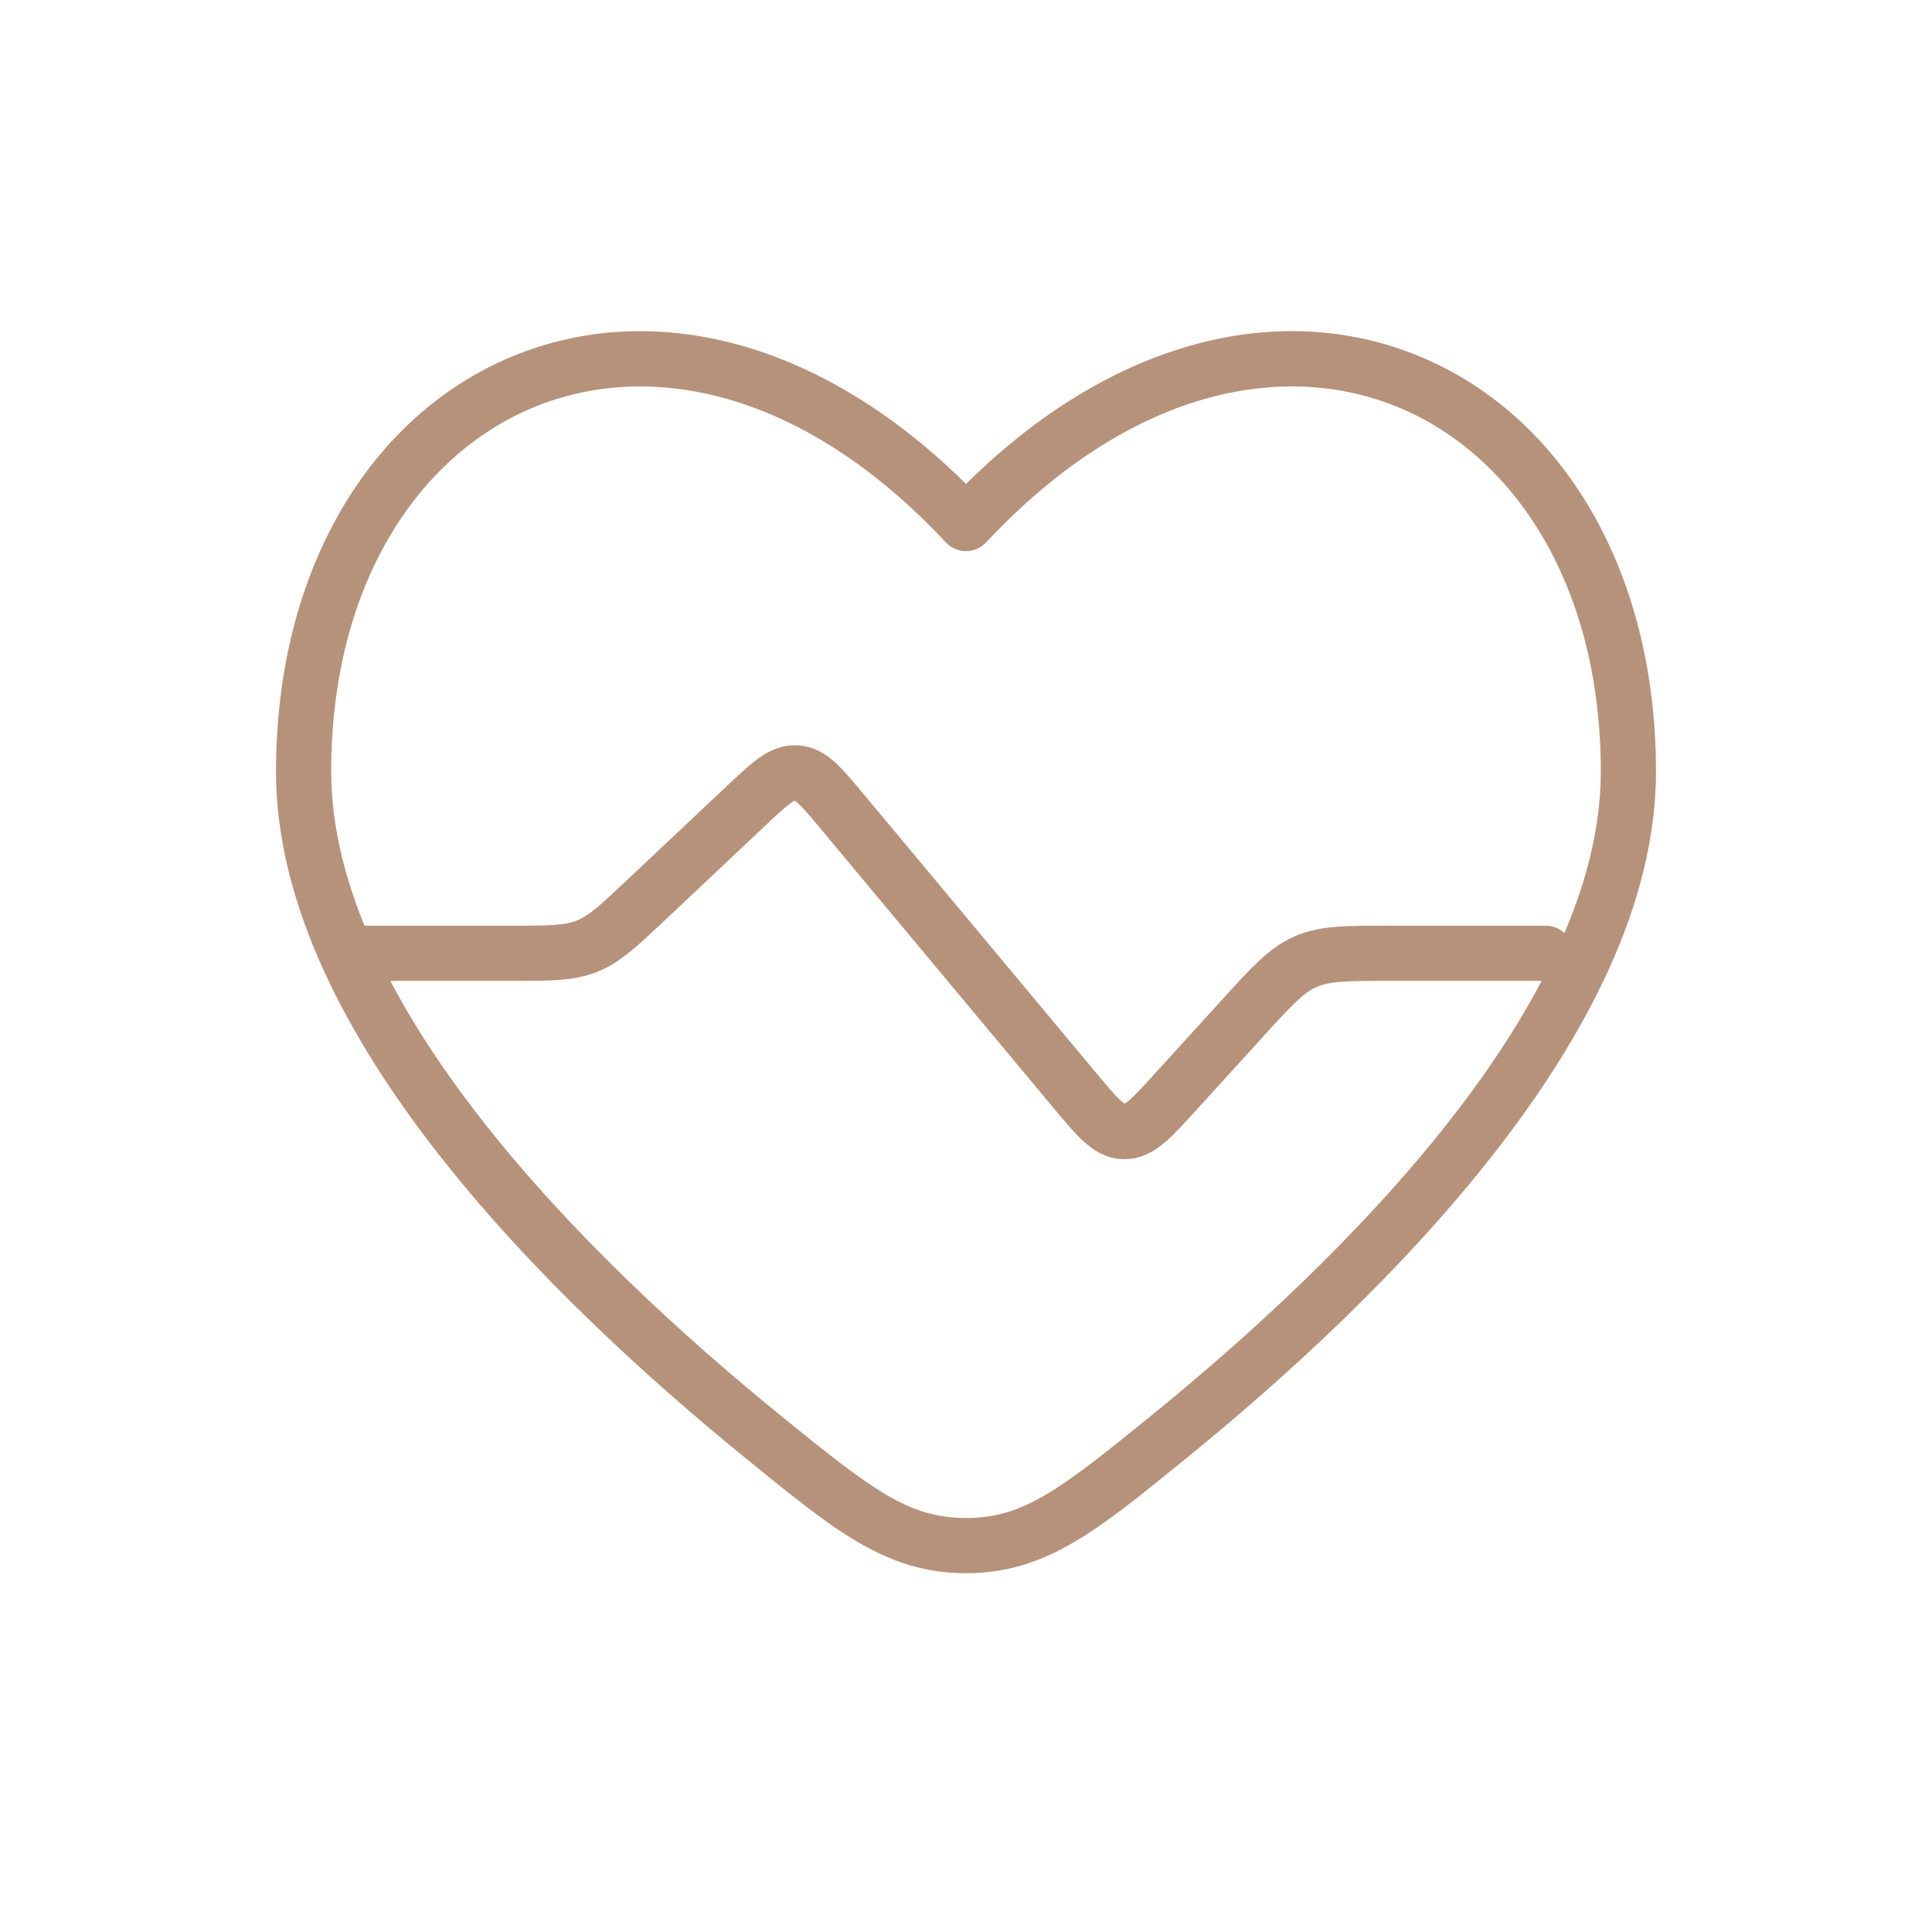 <?xml version="1.0" encoding="UTF-8"?> <svg xmlns="http://www.w3.org/2000/svg" width="70" height="70" viewBox="0 0 70 70" fill="none"><path d="M56 34.539H50.353C48.781 34.539 47.995 34.539 47.299 34.846C46.603 35.152 46.077 35.73 45.025 36.886L42.566 39.589C41.704 40.537 41.272 41.011 40.725 41C40.178 40.988 39.767 40.496 38.947 39.513L30.519 29.408C29.754 28.491 29.372 28.032 28.853 28.002C28.334 27.971 27.899 28.381 27.028 29.2L23.437 32.584C22.412 33.549 21.899 34.032 21.259 34.286C20.618 34.539 19.91 34.539 18.494 34.539H13" stroke="#B7927B" stroke-width="2" stroke-linecap="round"></path><path d="M27.708 52.108L28.338 51.331L28.338 51.331L27.708 52.108ZM35 18.969L34.27 19.652C34.459 19.855 34.723 19.969 35 19.969C35.277 19.969 35.541 19.855 35.73 19.652L35 18.969ZM42.292 52.108L42.922 52.884L42.922 52.884L42.292 52.108ZM28.338 51.331C24.836 48.489 20.723 44.742 17.493 40.622C14.244 36.478 12 32.094 12 27.956H10C10 32.769 12.579 37.596 15.919 41.856C19.278 46.142 23.519 49.995 27.078 52.884L28.338 51.331ZM12 27.956C12 21.199 15.142 16.494 19.333 14.759C23.498 13.034 29.073 14.093 34.27 19.652L35.73 18.286C30.128 12.293 23.702 10.785 18.567 12.911C13.459 15.027 10 20.592 10 27.956H12ZM42.922 52.884C46.481 49.995 50.722 46.142 54.081 41.856C57.421 37.596 60 32.769 60 27.955H58C58 32.094 55.756 36.478 52.507 40.623C49.278 44.742 45.164 48.489 41.662 51.331L42.922 52.884ZM60 27.955C60 20.591 56.541 15.026 51.432 12.911C46.298 10.784 39.873 12.293 34.27 18.286L35.73 19.652C40.927 14.093 46.502 13.034 50.667 14.758C54.858 16.494 58 21.198 58 27.955H60ZM27.078 52.884C30.194 55.413 32.08 57 35 57L35 55C32.927 55 31.616 53.992 28.338 51.331L27.078 52.884ZM41.662 51.331C38.384 53.992 37.073 55 35 55L35 57C37.92 57 39.806 55.413 42.922 52.884L41.662 51.331Z" fill="#B7927B"></path></svg> 